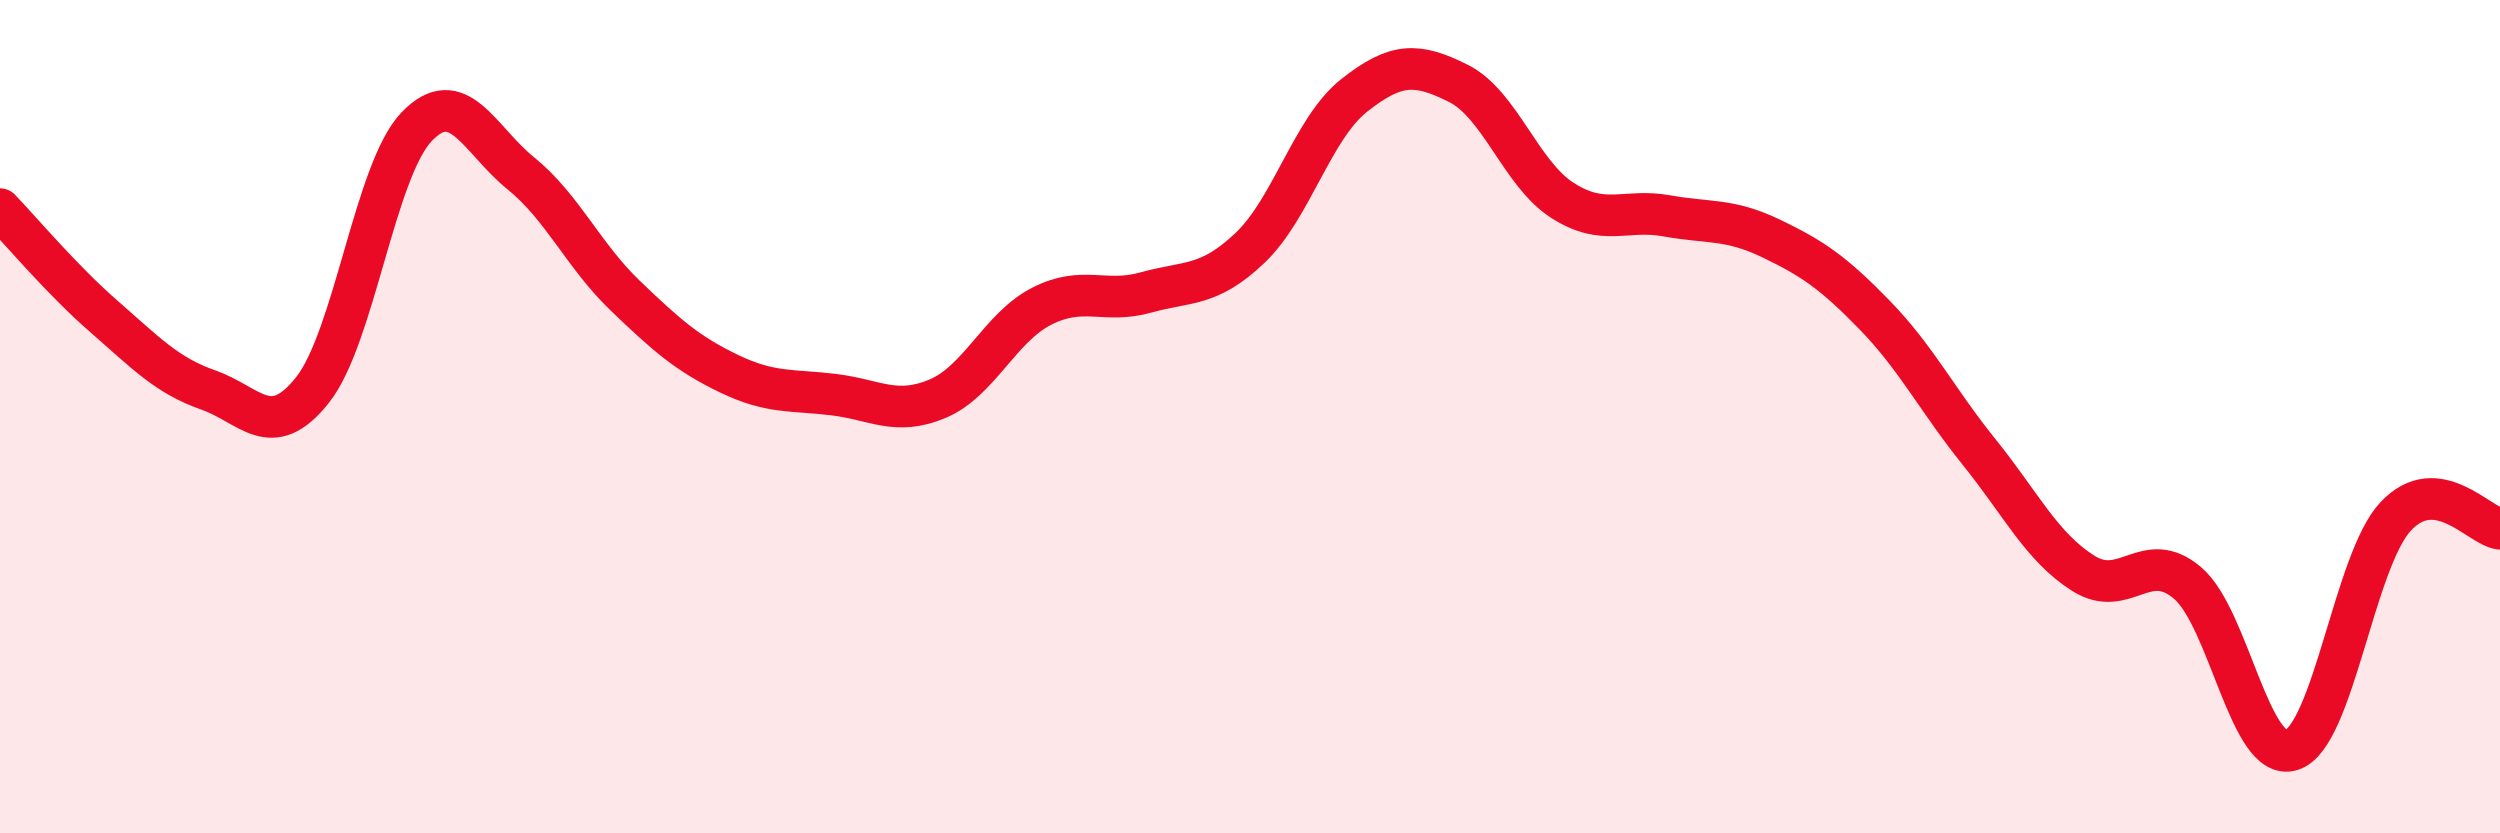 
    <svg width="60" height="20" viewBox="0 0 60 20" xmlns="http://www.w3.org/2000/svg">
      <path
        d="M 0,5.02 C 0.5,5.54 1.5,6.73 2.5,7.6 C 3.5,8.47 4,9.01 5,9.36 C 6,9.71 6.5,10.62 7.5,9.36 C 8.5,8.1 9,4.08 10,3.04 C 11,2 11.5,3.35 12.5,4.16 C 13.5,4.97 14,6.13 15,7.09 C 16,8.05 16.5,8.49 17.5,8.97 C 18.5,9.45 19,9.35 20,9.47 C 21,9.59 21.5,9.99 22.5,9.57 C 23.5,9.15 24,7.86 25,7.35 C 26,6.84 26.5,7.3 27.5,7.02 C 28.5,6.74 29,6.9 30,5.95 C 31,5 31.5,3.08 32.5,2.29 C 33.5,1.5 34,1.5 35,2 C 36,2.5 36.5,4.17 37.5,4.81 C 38.5,5.45 39,5 40,5.18 C 41,5.36 41.5,5.24 42.5,5.72 C 43.5,6.2 44,6.54 45,7.57 C 46,8.6 46.5,9.61 47.5,10.85 C 48.5,12.09 49,13.13 50,13.76 C 51,14.39 51.5,13.14 52.5,13.99 C 53.5,14.84 54,18.32 55,18 C 56,17.68 56.5,13.45 57.5,12.39 C 58.5,11.33 59.5,12.63 60,12.69L60 20L0 20Z"
        fill="#EB0A25"
        opacity="0.1"
        stroke-linecap="round"
        stroke-linejoin="round"
      />
      <path
        d="M 0,5.02 C 0.5,5.54 1.5,6.73 2.5,7.6 C 3.5,8.47 4,9.01 5,9.36 C 6,9.71 6.5,10.62 7.5,9.36 C 8.5,8.1 9,4.08 10,3.04 C 11,2 11.5,3.35 12.5,4.16 C 13.5,4.97 14,6.13 15,7.09 C 16,8.05 16.5,8.49 17.5,8.97 C 18.5,9.45 19,9.35 20,9.47 C 21,9.59 21.5,9.99 22.5,9.57 C 23.5,9.15 24,7.86 25,7.35 C 26,6.84 26.5,7.3 27.5,7.02 C 28.5,6.74 29,6.9 30,5.95 C 31,5 31.5,3.08 32.5,2.29 C 33.5,1.5 34,1.5 35,2 C 36,2.5 36.5,4.17 37.5,4.81 C 38.5,5.45 39,5 40,5.18 C 41,5.36 41.5,5.24 42.5,5.72 C 43.5,6.2 44,6.54 45,7.57 C 46,8.6 46.5,9.61 47.5,10.85 C 48.5,12.09 49,13.13 50,13.76 C 51,14.39 51.5,13.14 52.5,13.99 C 53.5,14.84 54,18.32 55,18 C 56,17.68 56.5,13.45 57.5,12.39 C 58.5,11.33 59.5,12.63 60,12.69"
        stroke="#EB0A25"
        stroke-width="1"
        fill="none"
        stroke-linecap="round"
        stroke-linejoin="round"
      />
    </svg>
  
